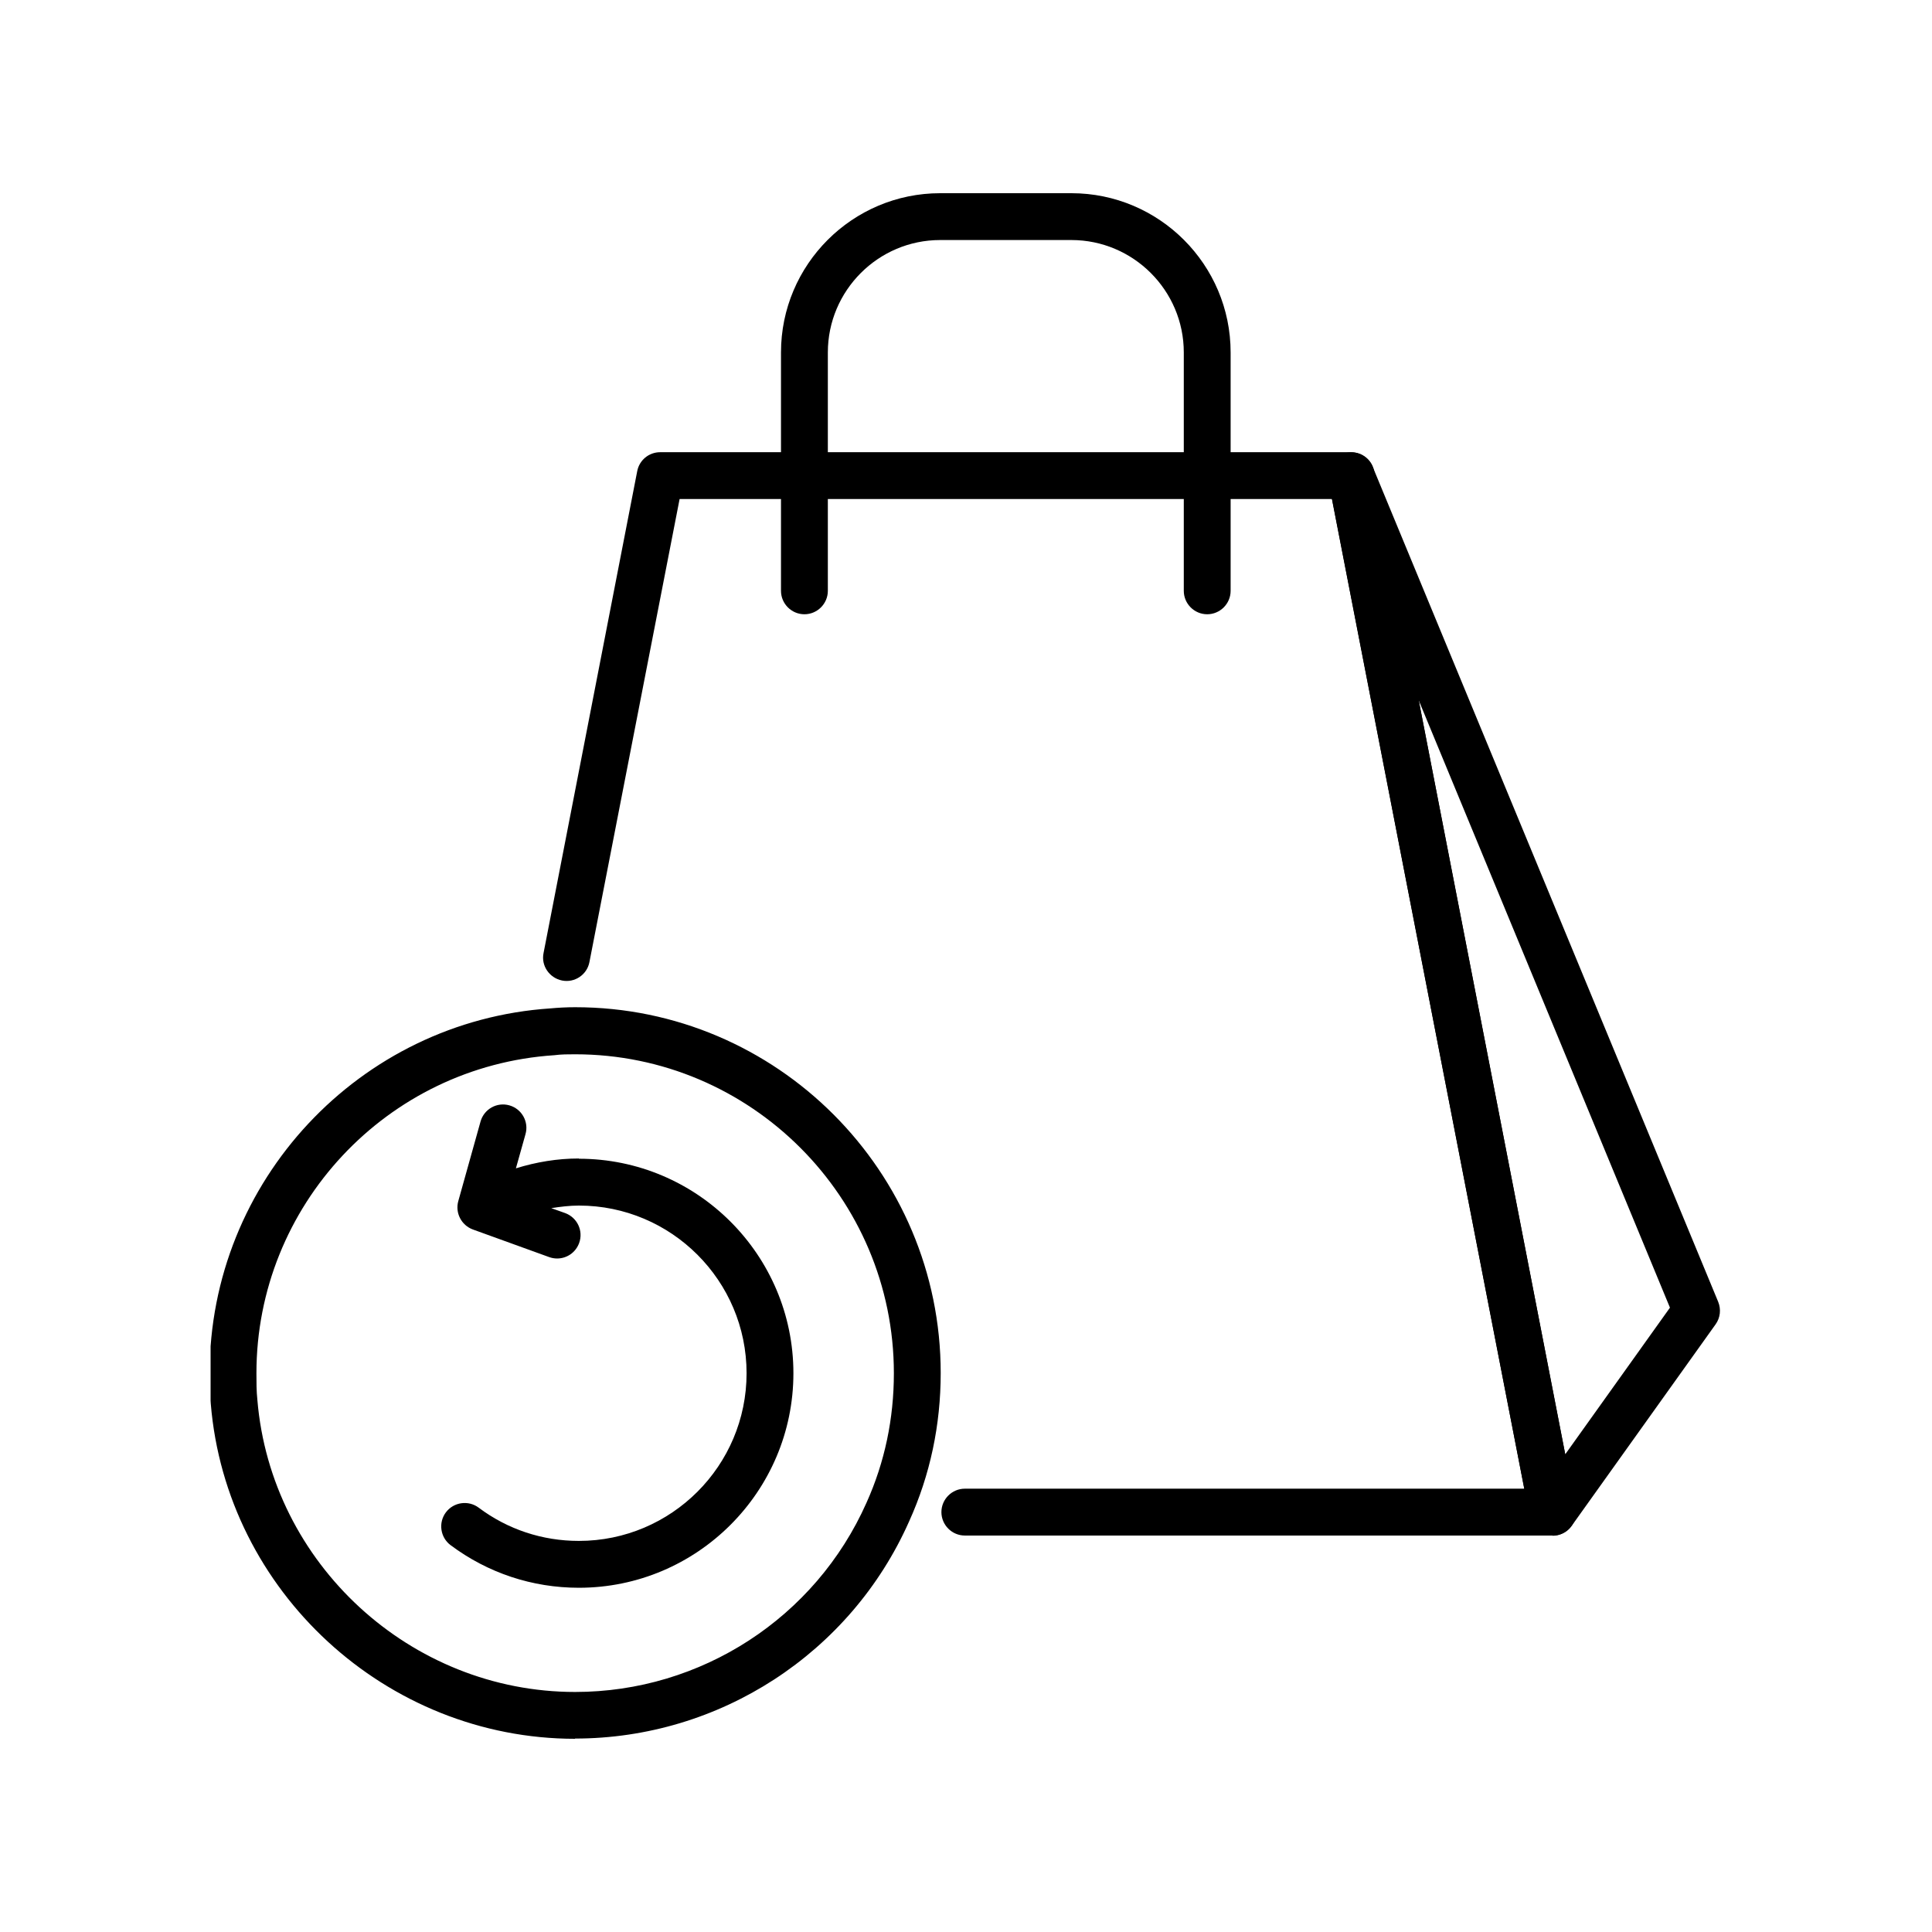 <svg version="1.2" preserveAspectRatio="xMidYMid meet" height="500" viewBox="0 0 375 375" zoomAndPan="magnify" width="500" xmlns:xlink="http://www.w3.org/1999/xlink" xmlns="http://www.w3.org/2000/svg"><defs><clipPath id="1e2d7bdaff"><path d="M 40.875 195 L 183 195 L 183 337.5 L 40.875 337.5 Z M 40.875 195"></path></clipPath><clipPath id="0fd89e0a08"><path d="M 151 37.5 L 239 37.5 L 239 120 L 151 120 Z M 151 37.5"></path></clipPath></defs><g id="33ae92518a"><g clip-path="url(#1e2d7bdaff)" clip-rule="nonzero"><path d="M 111.637 337.5 C 74.953 337.5 43.91 308.91 40.91 272.453 C 40.773 270.5 40.684 268.547 40.684 266.547 C 40.684 229.273 69.773 198.184 106.863 195.727 C 108.316 195.59 109.953 195.5 111.637 195.5 C 150.773 195.5 182.59 227.363 182.59 266.5 C 182.59 276.59 180.547 286.273 176.453 295.316 C 165.09 320.91 139.637 337.453 111.59 337.453 Z M 111.637 204.637 C 110.273 204.637 108.953 204.637 107.59 204.816 C 75.09 206.953 49.773 234.047 49.773 266.547 C 49.773 268.273 49.773 270 49.953 271.684 C 52.59 303.5 79.684 328.41 111.637 328.41 C 136.09 328.41 158.273 314 168.184 291.684 C 171.727 283.816 173.5 275.363 173.5 266.547 C 173.5 232.41 145.727 204.637 111.637 204.637 Z M 111.637 204.637" style="stroke:none;fill-rule:nonzero;fill:#000000;fill-opacity:1;"></path></g><path d="M 112.363 224.863 C 108.184 224.863 104.09 225.547 100.137 226.773 L 102 220.137 C 102.684 217.727 101.273 215.227 98.863 214.547 C 96.453 213.863 93.953 215.273 93.273 217.684 L 88.953 233.137 C 88.316 235.41 89.547 237.816 91.773 238.637 L 106.59 244 C 107.09 244.184 107.637 244.273 108.137 244.273 C 110 244.273 111.727 243.137 112.41 241.273 C 113.273 238.91 112.047 236.316 109.684 235.453 L 107 234.5 C 108.773 234.227 110.547 234 112.363 234 C 130.316 234 144.91 248.59 144.91 266.547 C 144.91 284.5 130.316 299.09 112.363 299.09 C 105.273 299.09 98.547 296.863 92.91 292.637 C 90.91 291.137 88.047 291.547 86.547 293.547 C 85.047 295.547 85.453 298.41 87.453 299.91 C 94.684 305.316 103.316 308.184 112.363 308.184 C 135.316 308.184 154 289.5 154 266.547 C 154 243.59 135.316 224.91 112.363 224.91 Z M 112.363 224.863" style="stroke:none;fill-rule:nonzero;fill:#000000;fill-opacity:1;"></path><path d="M 301.363 298.047 L 187.273 298.047 C 184.773 298.047 182.727 296 182.727 293.5 C 182.727 291 184.773 288.953 187.273 288.953 L 295.863 288.953 L 258.547 96.863 L 131.91 96.863 L 114.41 186.727 C 113.953 189.184 111.547 190.816 109.09 190.316 C 106.637 189.816 105 187.453 105.5 185 L 123.684 91.453 C 124.09 89.316 125.953 87.773 128.137 87.773 L 262.273 87.773 C 264.453 87.773 266.316 89.316 266.727 91.453 L 305.816 292.637 C 306.09 293.953 305.727 295.363 304.863 296.41 C 304 297.453 302.727 298.047 301.363 298.047 Z M 301.363 298.047" style="stroke:none;fill-rule:nonzero;fill:#000000;fill-opacity:1;"></path><path d="M 301.363 298.047 C 301.047 298.047 300.727 298.047 300.41 297.953 C 298.637 297.59 297.273 296.184 296.91 294.363 L 257.816 93.227 C 257.363 90.953 258.727 88.684 260.953 88 C 263.184 87.316 265.59 88.453 266.453 90.637 L 333.5 252.684 C 334.09 254.137 333.91 255.773 333 257.047 L 305.047 296.184 C 304.184 297.41 302.773 298.09 301.363 298.09 Z M 275.363 135.863 L 303.816 282.273 L 324.137 253.816 L 275.363 135.91 Z M 275.363 135.863" style="stroke:none;fill-rule:nonzero;fill:#000000;fill-opacity:1;"></path><g clip-path="url(#0fd89e0a08)" clip-rule="nonzero"><path d="M 234.316 119.227 C 231.816 119.227 229.773 117.184 229.773 114.684 L 229.773 68.41 C 229.773 56.363 219.953 46.59 207.953 46.59 L 182.5 46.59 C 170.453 46.59 160.684 56.41 160.684 68.41 L 160.684 114.684 C 160.684 117.184 158.637 119.227 156.137 119.227 C 153.637 119.227 151.59 117.184 151.59 114.684 L 151.59 68.41 C 151.59 51.363 165.453 37.5 182.5 37.5 L 207.953 37.5 C 225 37.5 238.863 51.363 238.863 68.41 L 238.863 114.684 C 238.863 117.184 236.816 119.227 234.316 119.227 Z M 234.316 119.227" style="stroke:none;fill-rule:nonzero;fill:#000000;fill-opacity:1;"></path></g></g></svg>